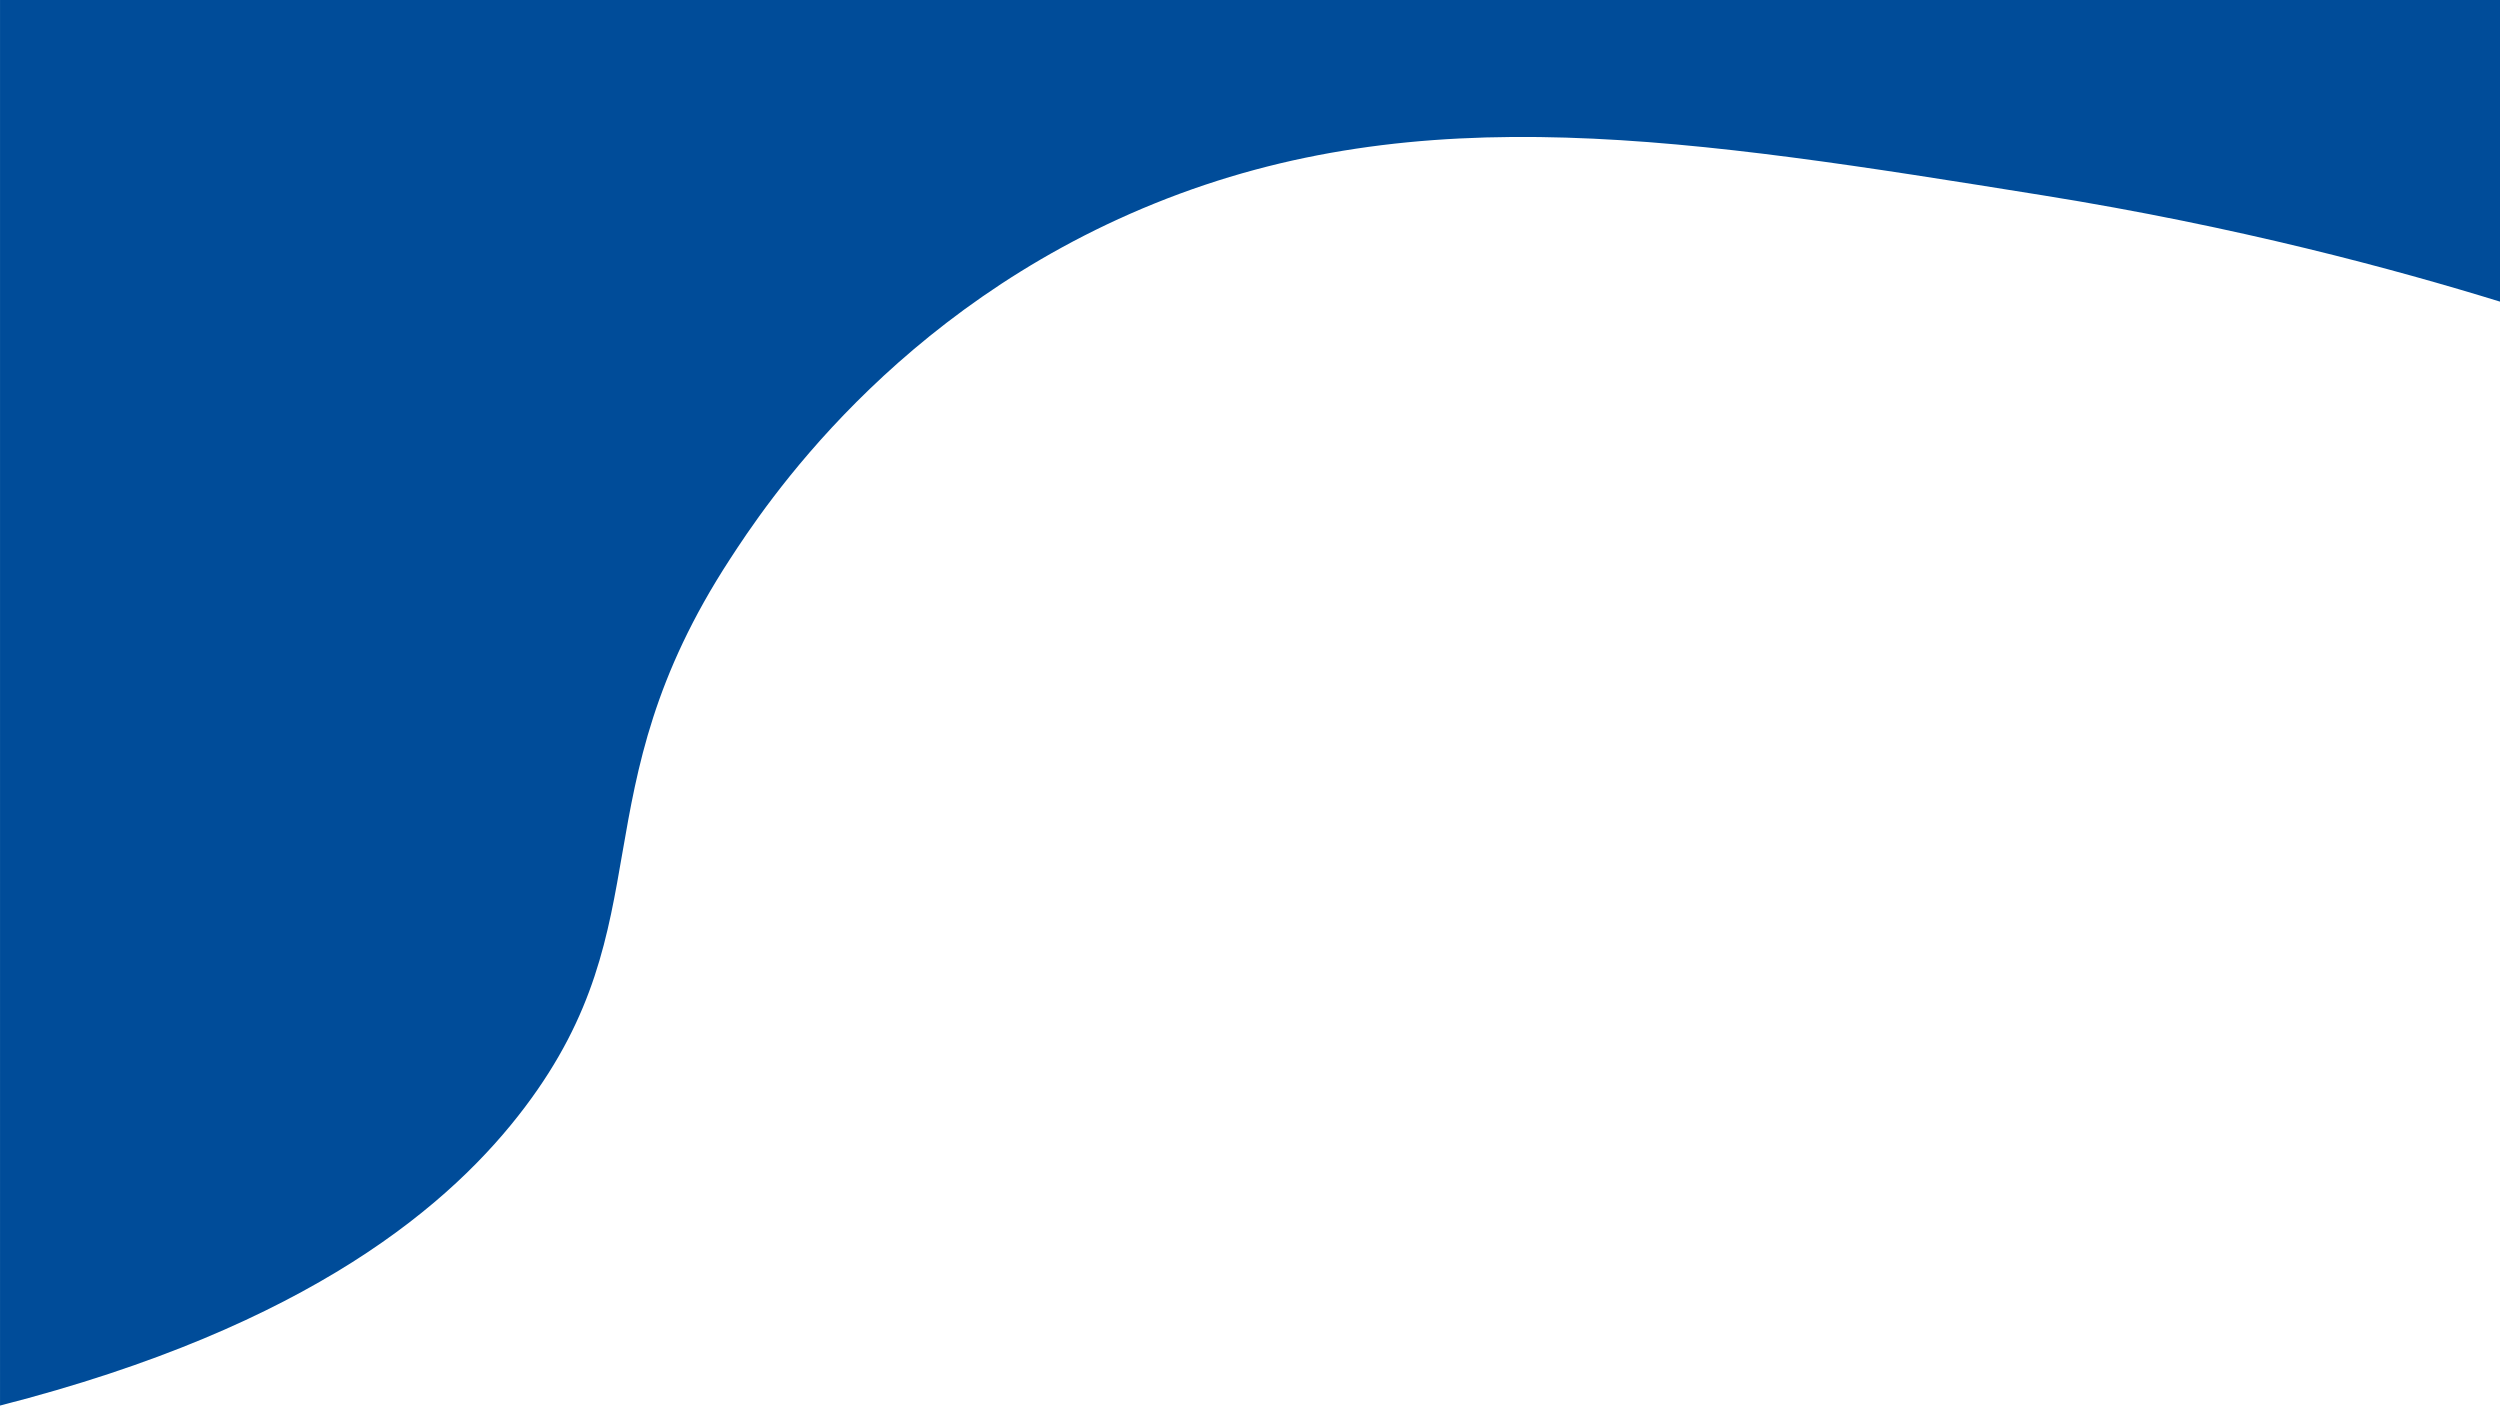 <?xml version="1.0" encoding="UTF-8"?>
<svg id="Layer_1" xmlns="http://www.w3.org/2000/svg" viewBox="0 0 1366 768">
  <defs>
    <style>
      .cls-1 {
        fill: #004c99;
      }
    </style>
  </defs>
  <path class="cls-1" d="M1366,164.81c-56.92-17.53-142.74-40.89-249.84-58.09-193.28-31.03-339.64-54.53-485.33,4.47-143.17,57.98-213.88,166.54-232,194.36-83.52,128.23-35.47,197.89-112,299.36-39.32,52.13-116.76,119.6-286.82,163.09V0h1366v164.81Z"/>
</svg>